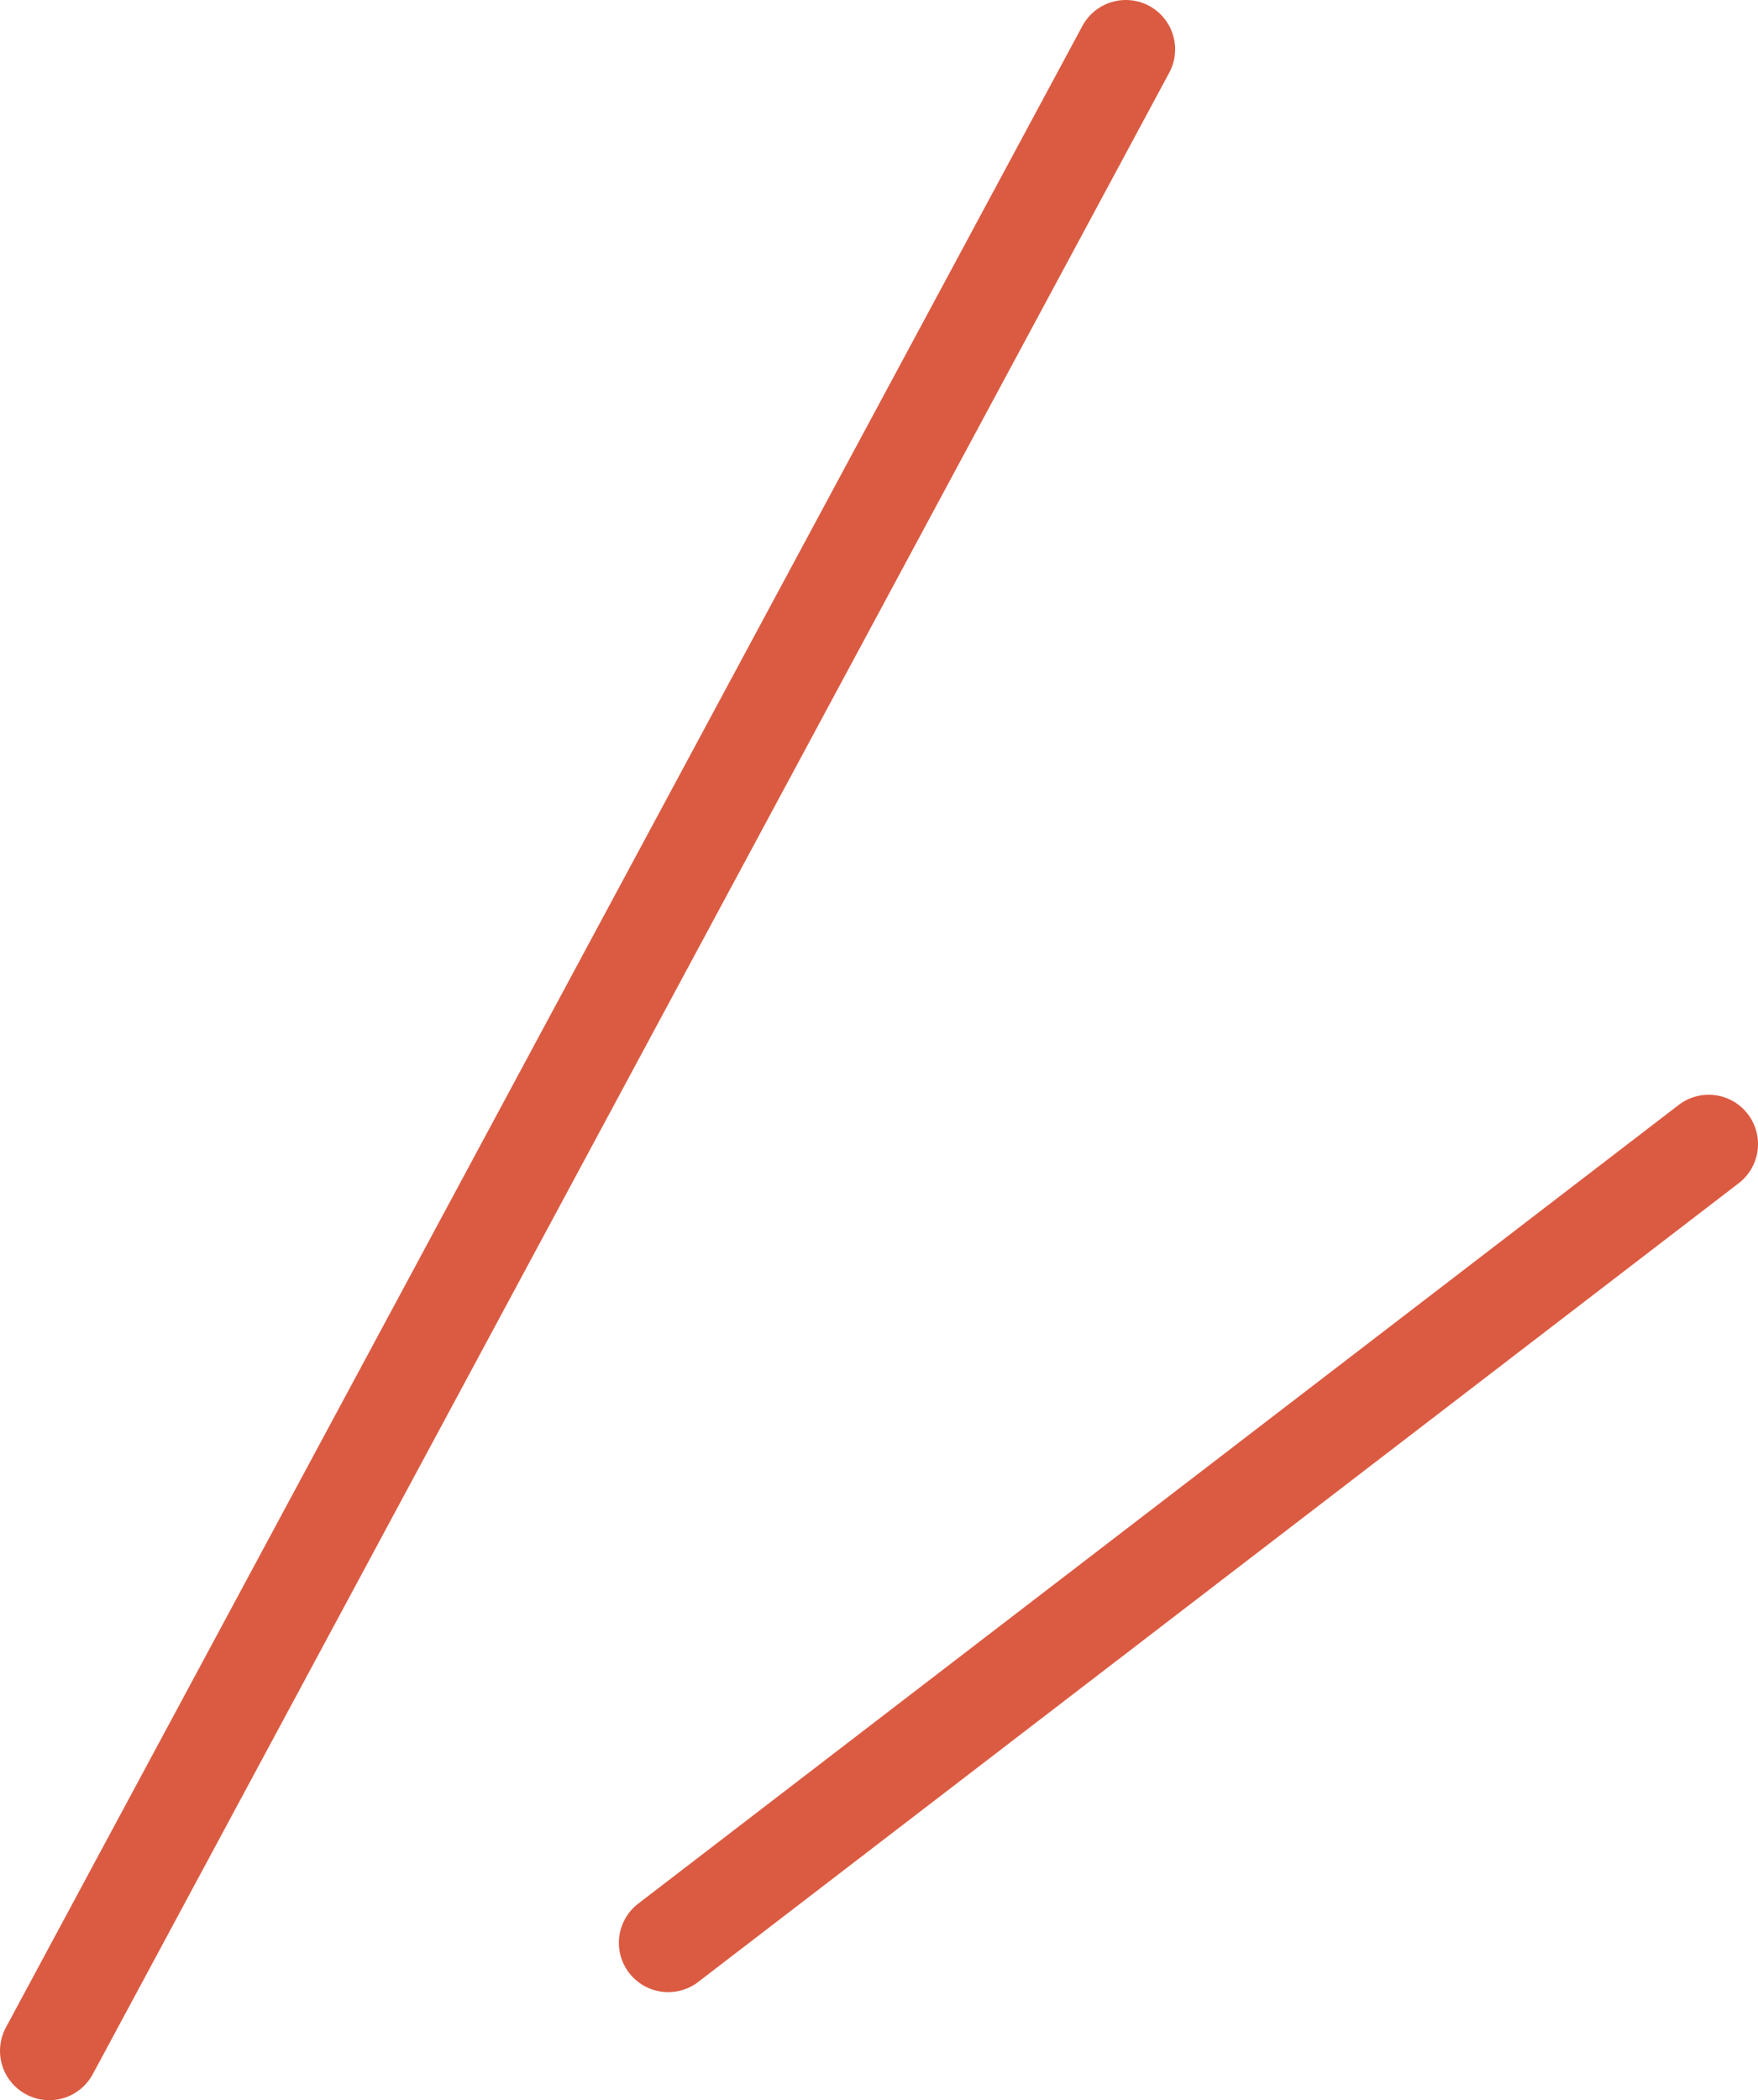 <svg xmlns="http://www.w3.org/2000/svg" viewBox="0 0 35.65 42.57">
    <defs>
        <style>.b37eb9e2-3284-42f8-8a9b-94d8c35162e0{fill:none;stroke:#db5b42;stroke-linecap:round;stroke-miterlimit:10;stroke-width:2px;}</style>
    </defs>
        <line class="b37eb9e2-3284-42f8-8a9b-94d8c35162e0" x1="22.83" y1="1" x2="1" y2="41.57" />
        <line class="b37eb9e2-3284-42f8-8a9b-94d8c35162e0" x1="34.65" y1="23.19" x2="13.55" y2="39.38" />
</svg>